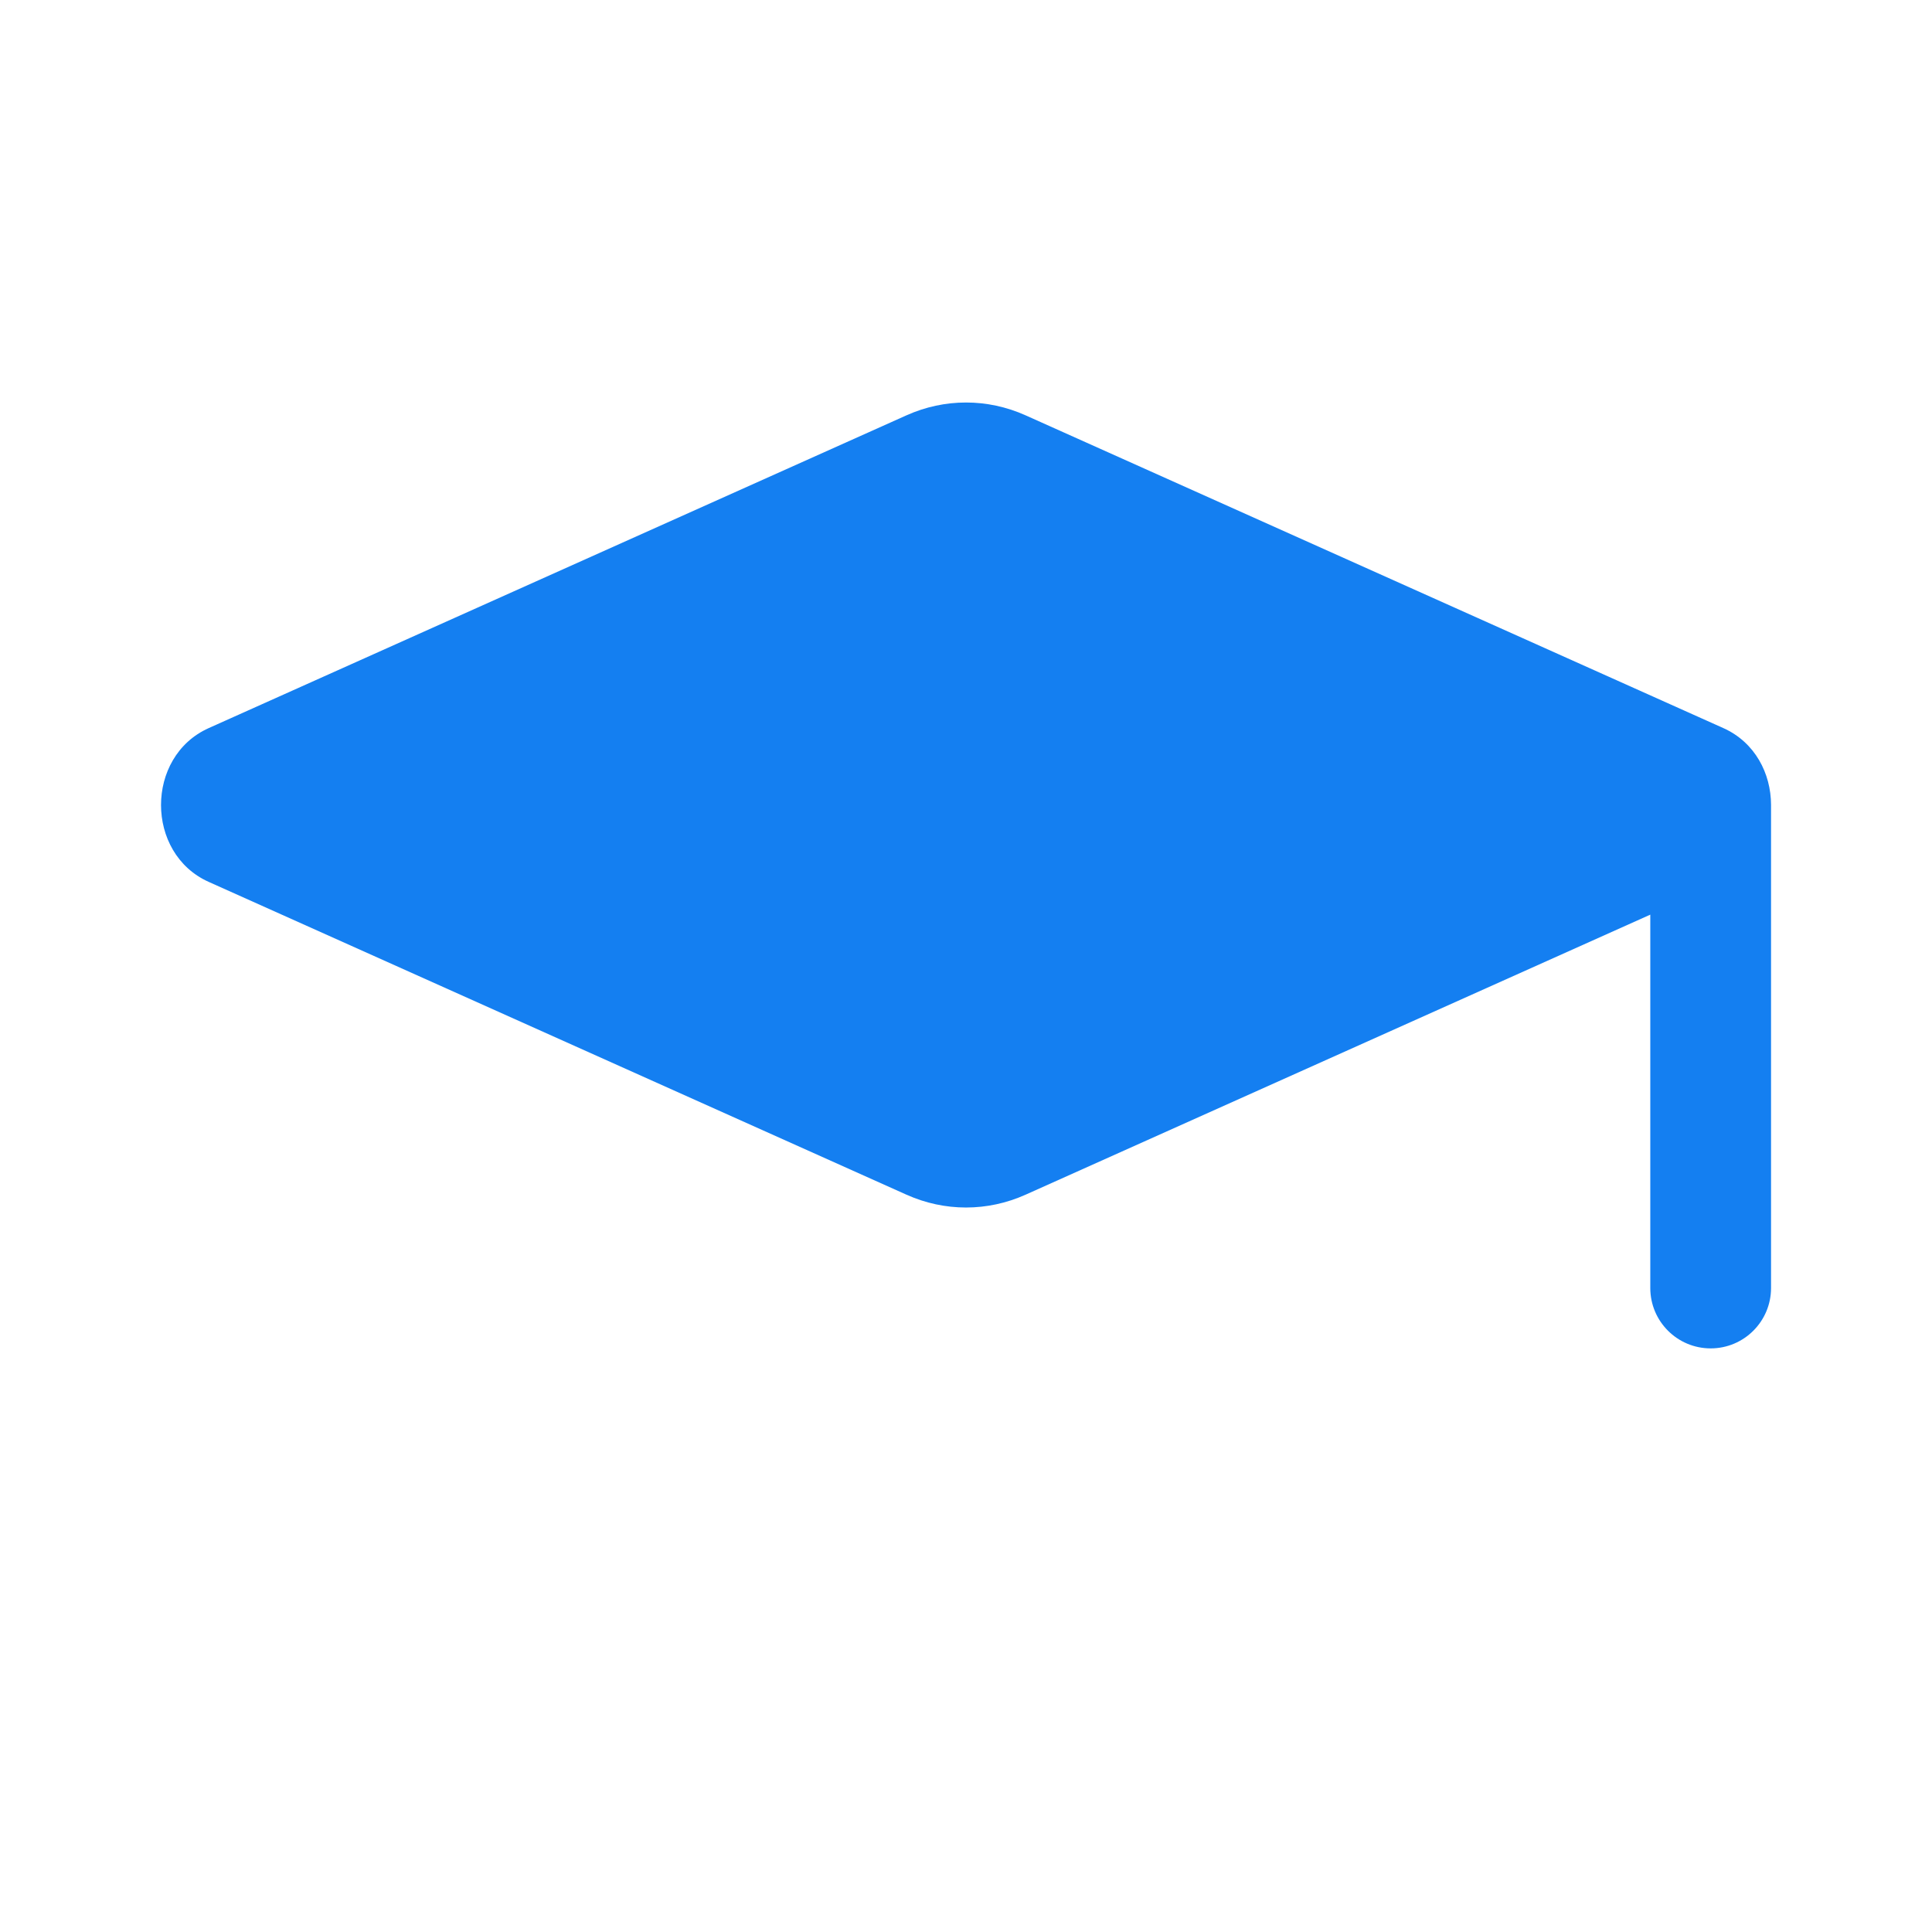 <?xml version="1.0" encoding="UTF-8"?> <svg xmlns="http://www.w3.org/2000/svg" width="64" height="64" viewBox="0 0 64 64" fill="none"> <path fill-rule="evenodd" clip-rule="evenodd" d="M30.029 13.758L6.912 24.12C4.808 25.064 4.808 28.27 6.912 29.213L30.029 39.576C31.291 40.142 32.711 40.142 33.973 39.576L54.668 30.299V42.667C54.668 43.771 55.563 44.667 56.668 44.667C57.772 44.667 58.668 43.771 58.668 42.667V26.667C58.668 26.664 58.668 26.662 58.668 26.659C58.665 25.624 58.139 24.591 57.09 24.12L33.973 13.758C32.711 13.192 31.291 13.192 30.029 13.758Z" fill="#147FF1"></path> </svg> 
